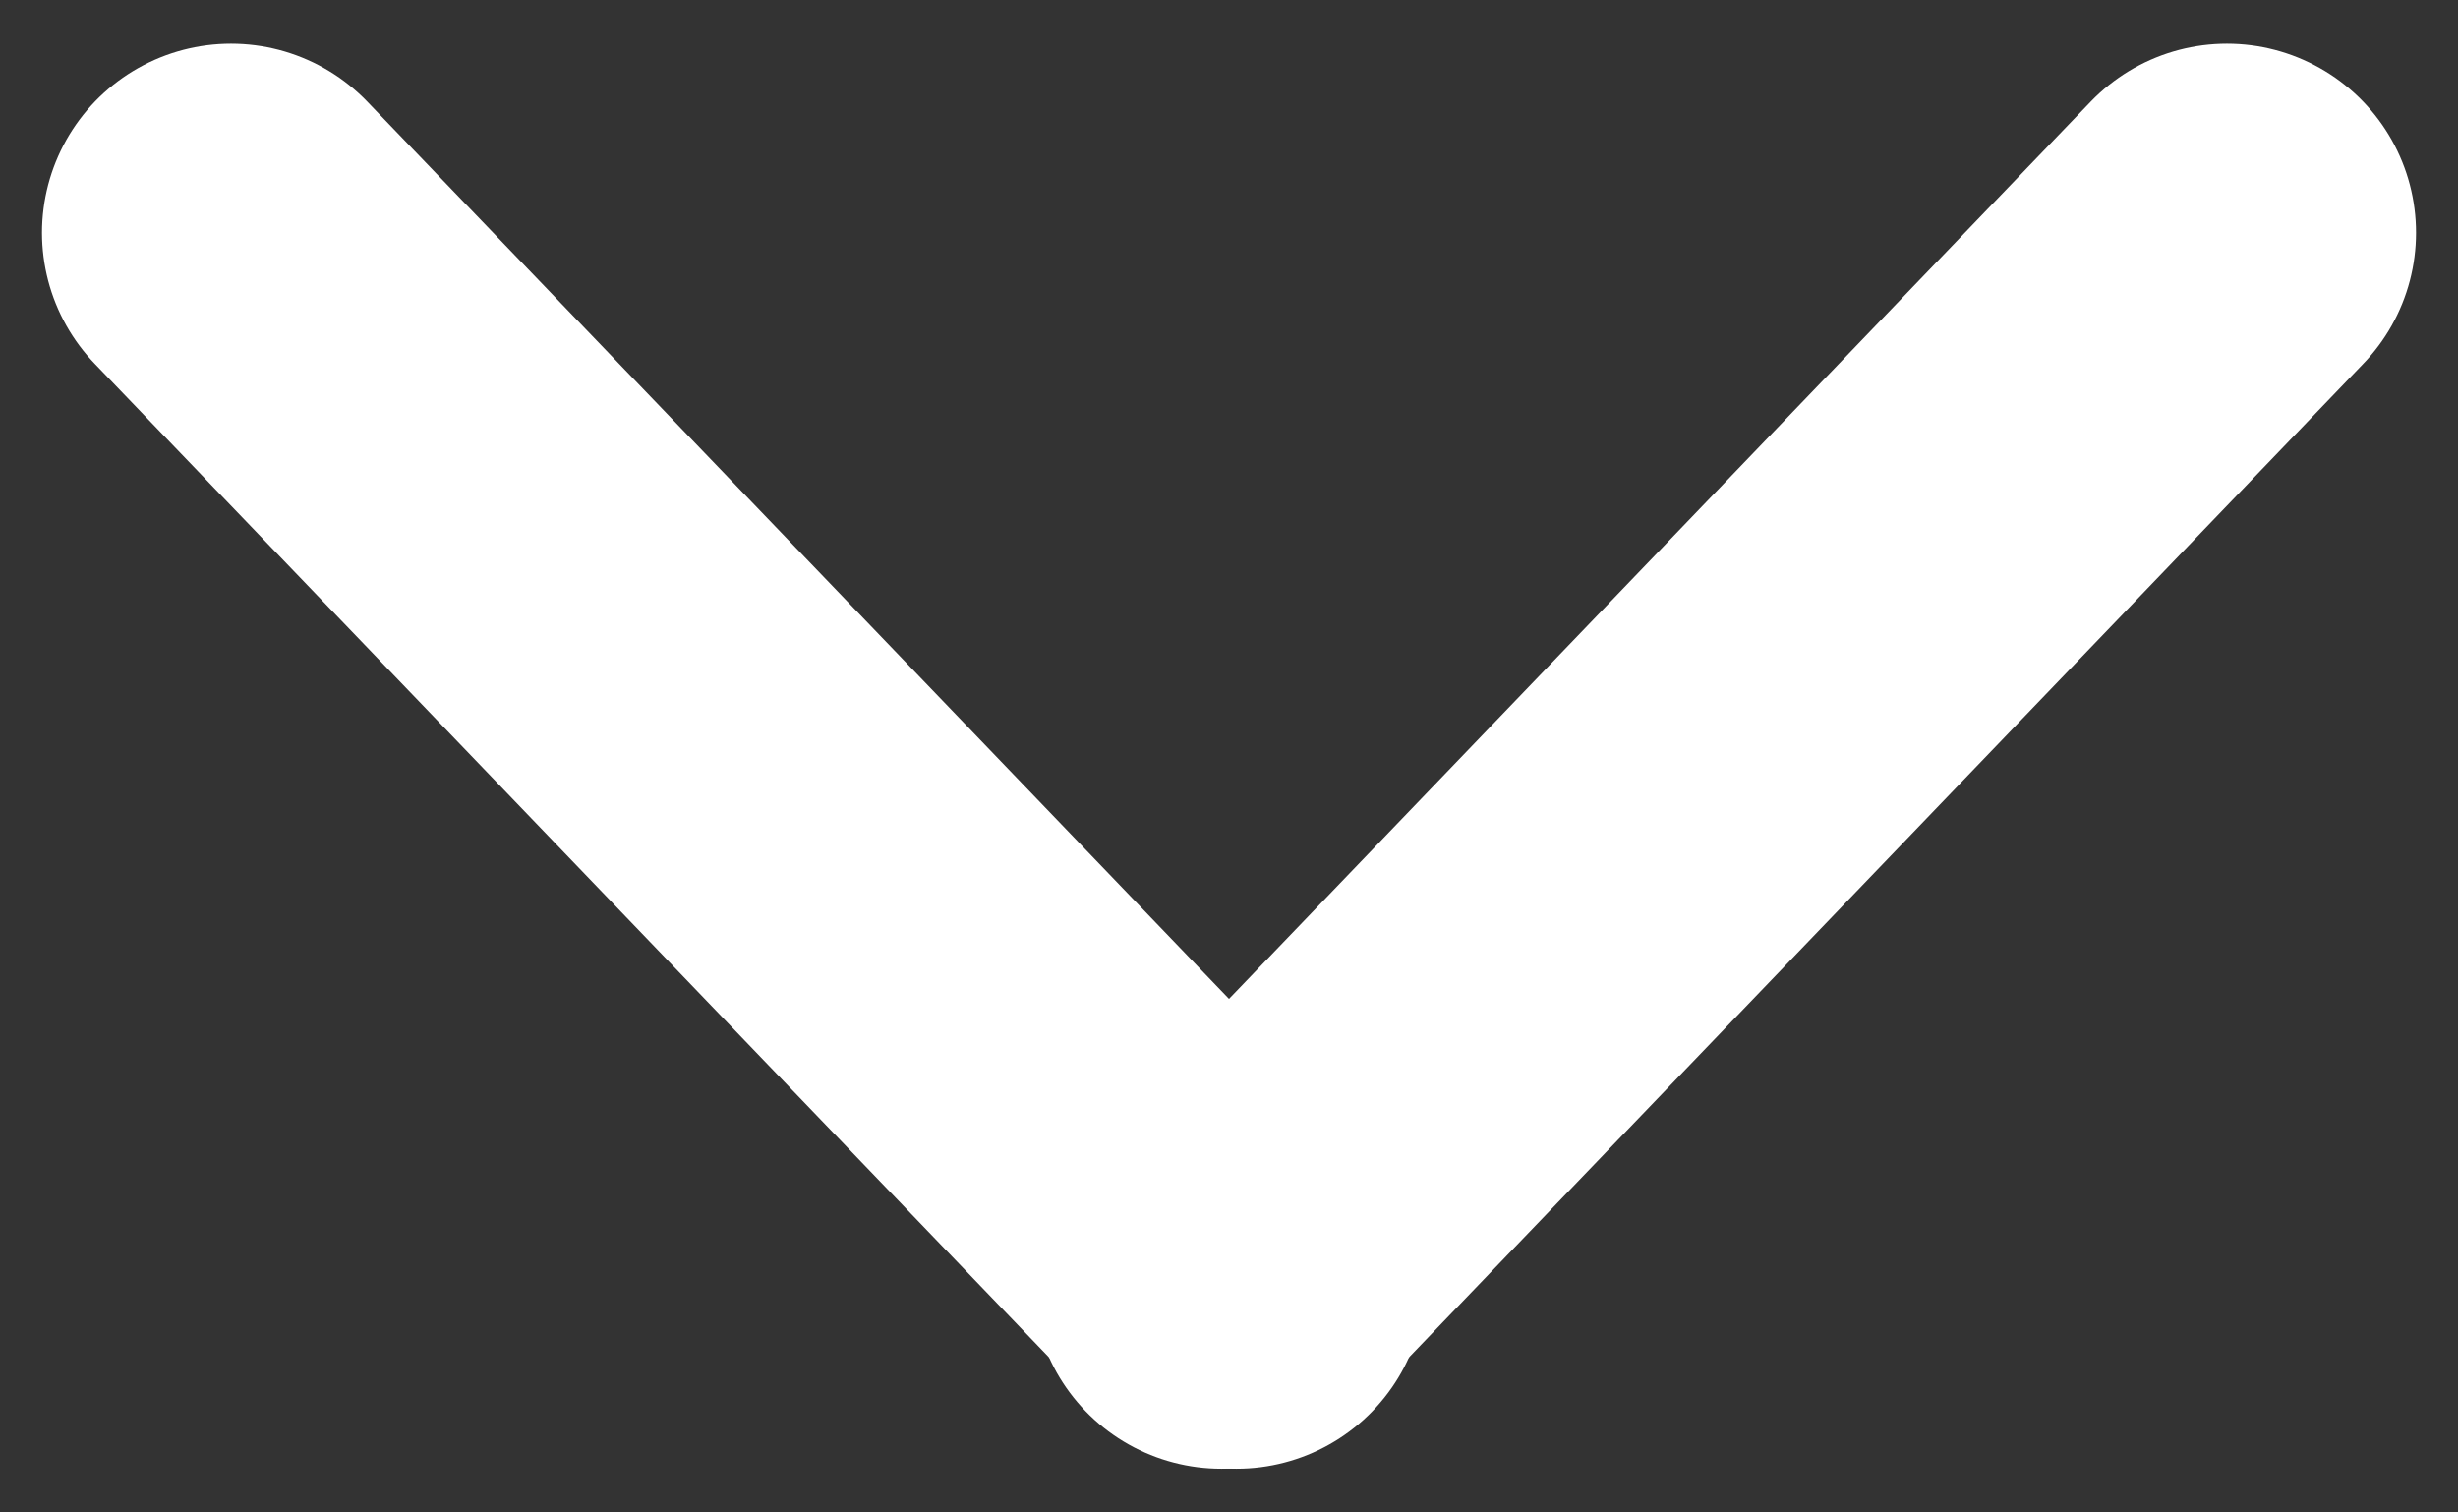 <?xml version="1.0" encoding="UTF-8"?>
<svg width="13px" height="8px" viewBox="0 0 13 8" version="1.1" xmlns="http://www.w3.org/2000/svg" xmlns:xlink="http://www.w3.org/1999/xlink">
    <rect x="0" y="0" width="13" height="8" fill="#333333" stroke="none"/>
    <title>chevron-down</title>
    <g id="Page-5" stroke="none" stroke-width="1" fill="none" fill-rule="evenodd" stroke-linecap="round">
        <g id="chevron-down" transform="translate(1, 1)" stroke="#FFFFFF" stroke-width="2">
            <line x1="0.222" y1="0.231" x2="5.54" y2="5.769" id="Line-7"></line>
            <line x1="5.46" y1="0.231" x2="10.778" y2="5.769" id="Line-7-Copy" transform="translate(8.119, 3) scale(-1, 1) translate(-8.119, -3) "></line>
        </g>
    </g>
</svg>